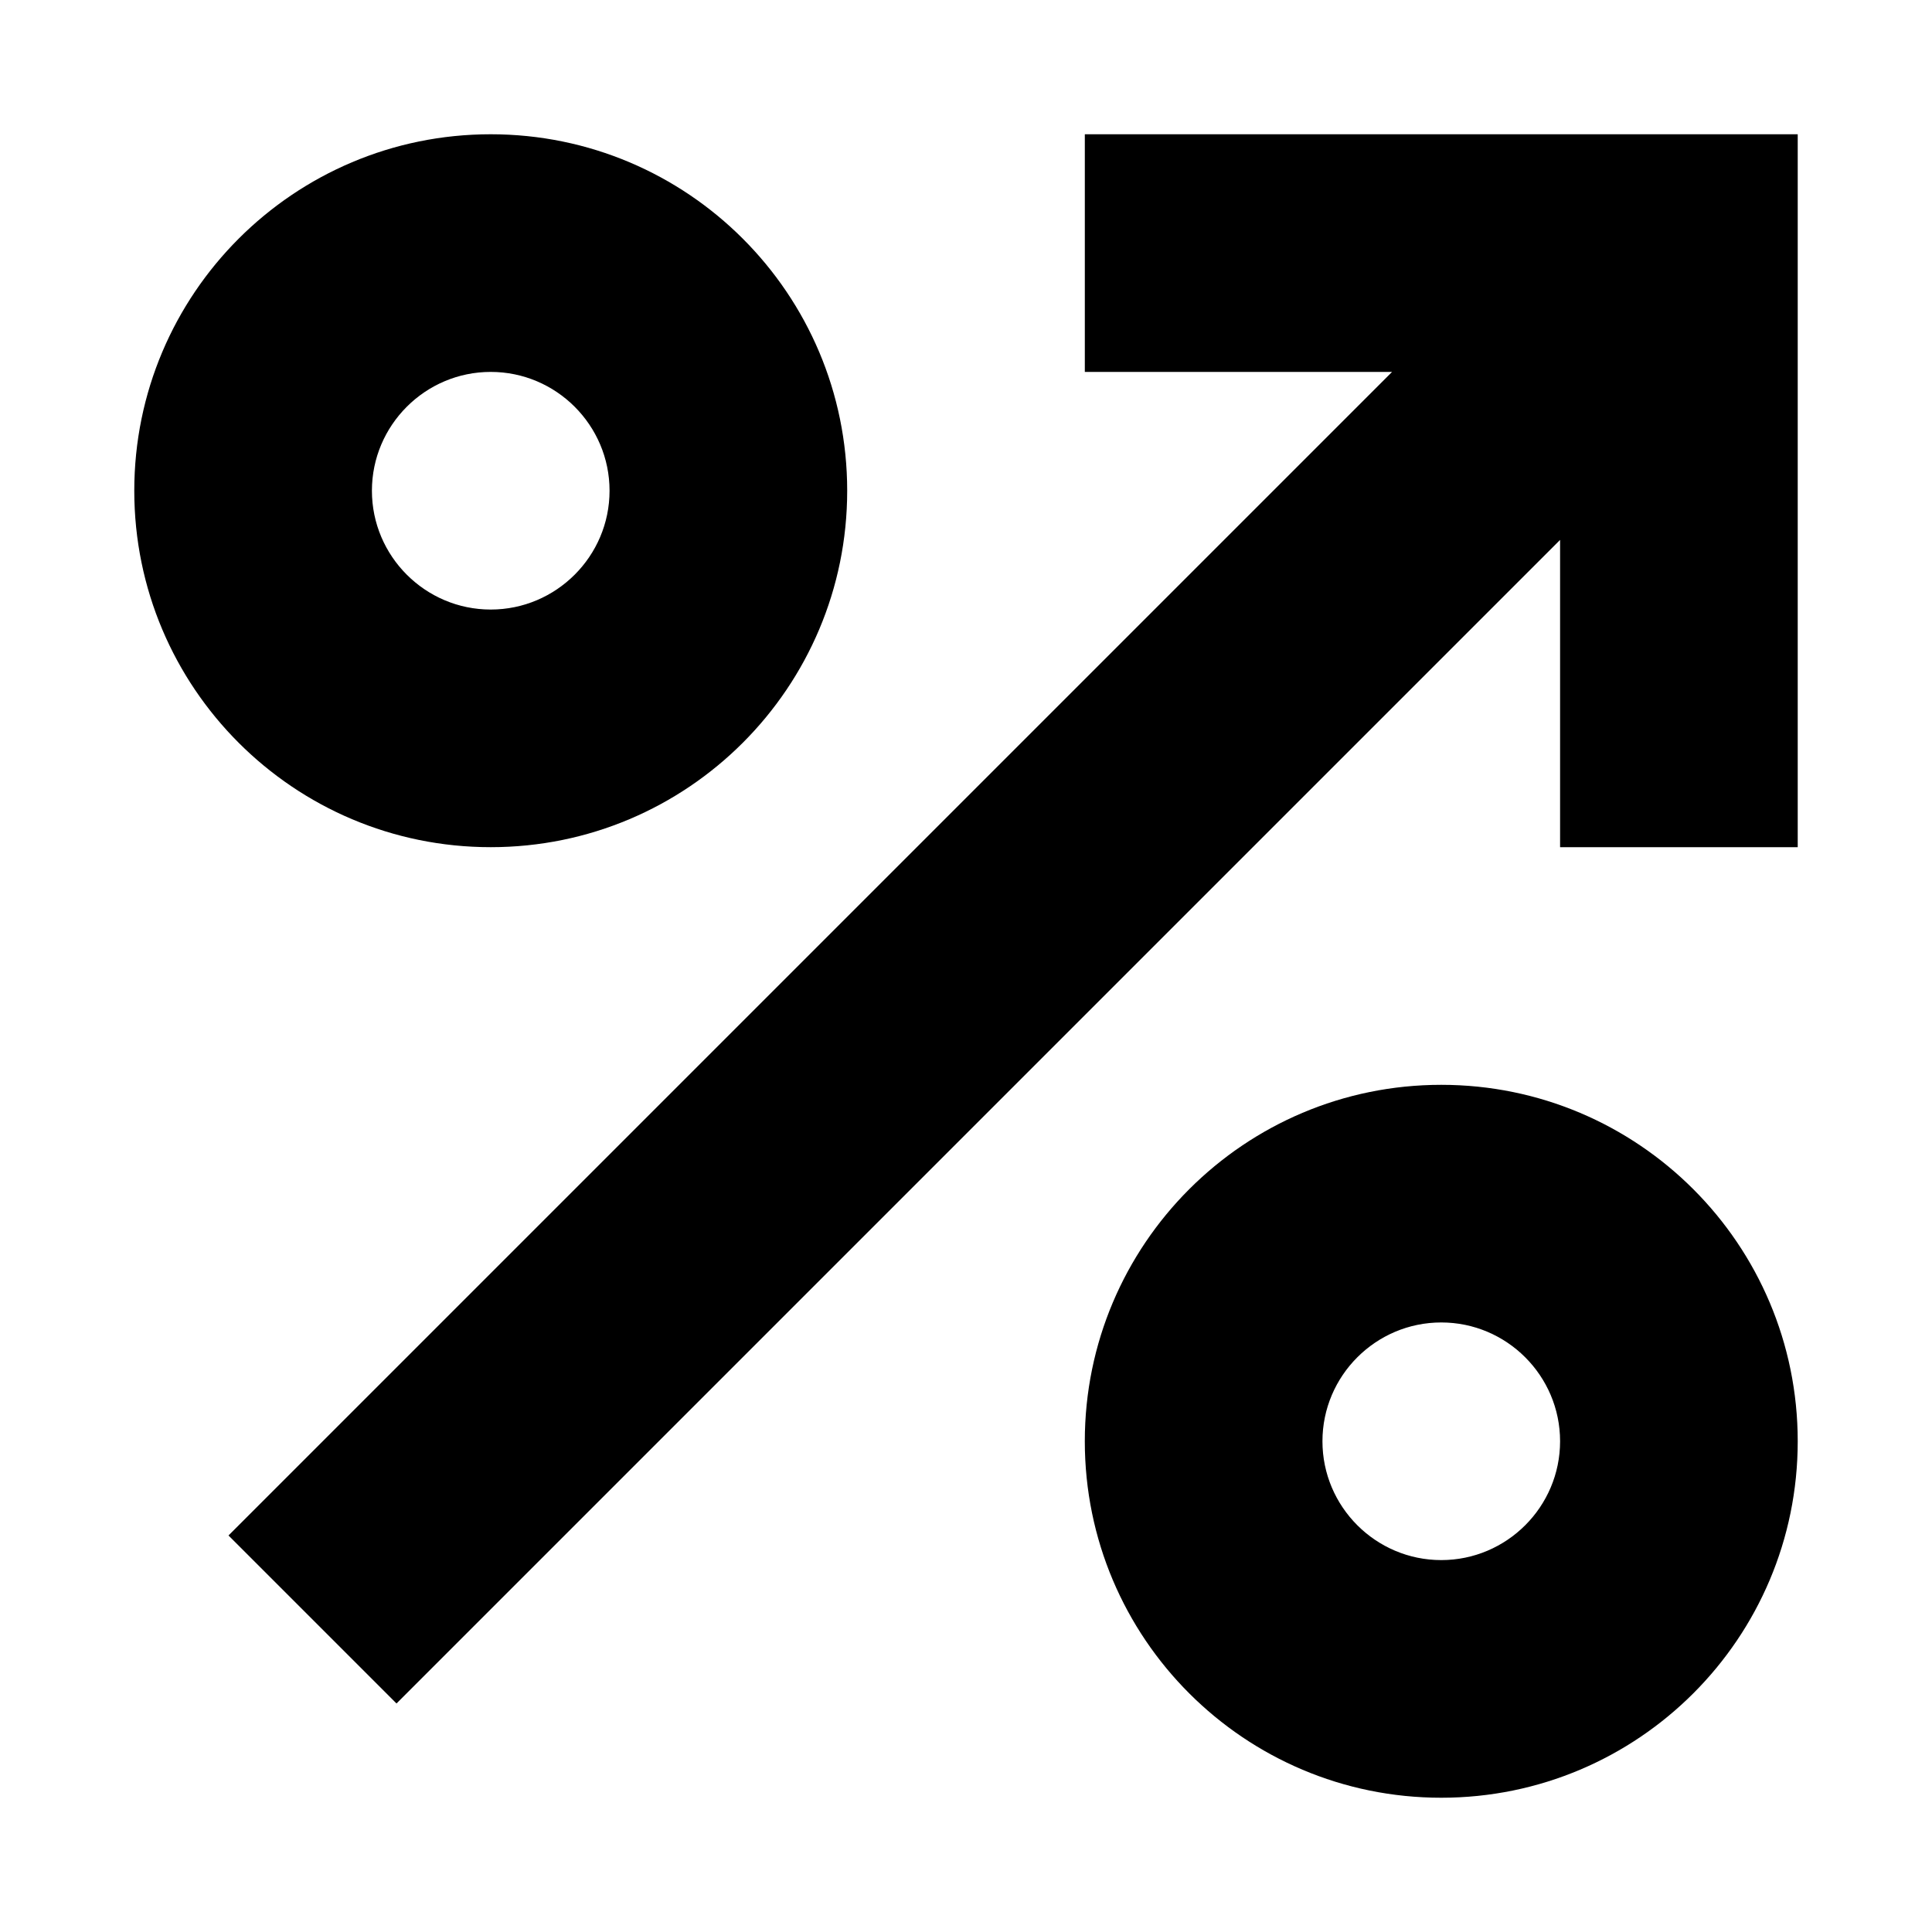 <?xml version="1.0" encoding="UTF-8"?>
<!-- Uploaded to: ICON Repo, www.svgrepo.com, Generator: ICON Repo Mixer Tools -->
<svg fill="#000000" width="800px" height="800px" version="1.1" viewBox="144 144 512 512" xmlns="http://www.w3.org/2000/svg">
 <g>
  <path d="m431.49 179.58v62.977h81.426l-308.36 308.36 44.523 44.523 308.36-308.36v81.43h62.977v-188.93z"/>
  <path d="m274.05 368.51c52.176 0 94.465-42.289 94.465-94.465s-42.289-94.465-94.465-94.465-94.465 42.289-94.465 94.465 42.289 94.465 94.465 94.465zm0-125.95c17.352 0 31.488 14.137 31.488 31.488 0 17.348-14.141 31.488-31.488 31.488-17.352 0-31.488-14.141-31.488-31.488 0-17.352 14.137-31.488 31.488-31.488z"/>
  <path d="m525.95 431.49c-52.176 0-94.465 42.289-94.465 94.465s42.289 94.465 94.465 94.465 94.465-42.289 94.465-94.465c0-52.18-42.289-94.465-94.465-94.465zm0 125.95c-17.352 0-31.488-14.137-31.488-31.488 0-17.352 14.137-31.488 31.488-31.488 17.352 0 31.488 14.137 31.488 31.488 0 17.352-14.137 31.488-31.488 31.488z"/>
 </g>
</svg>